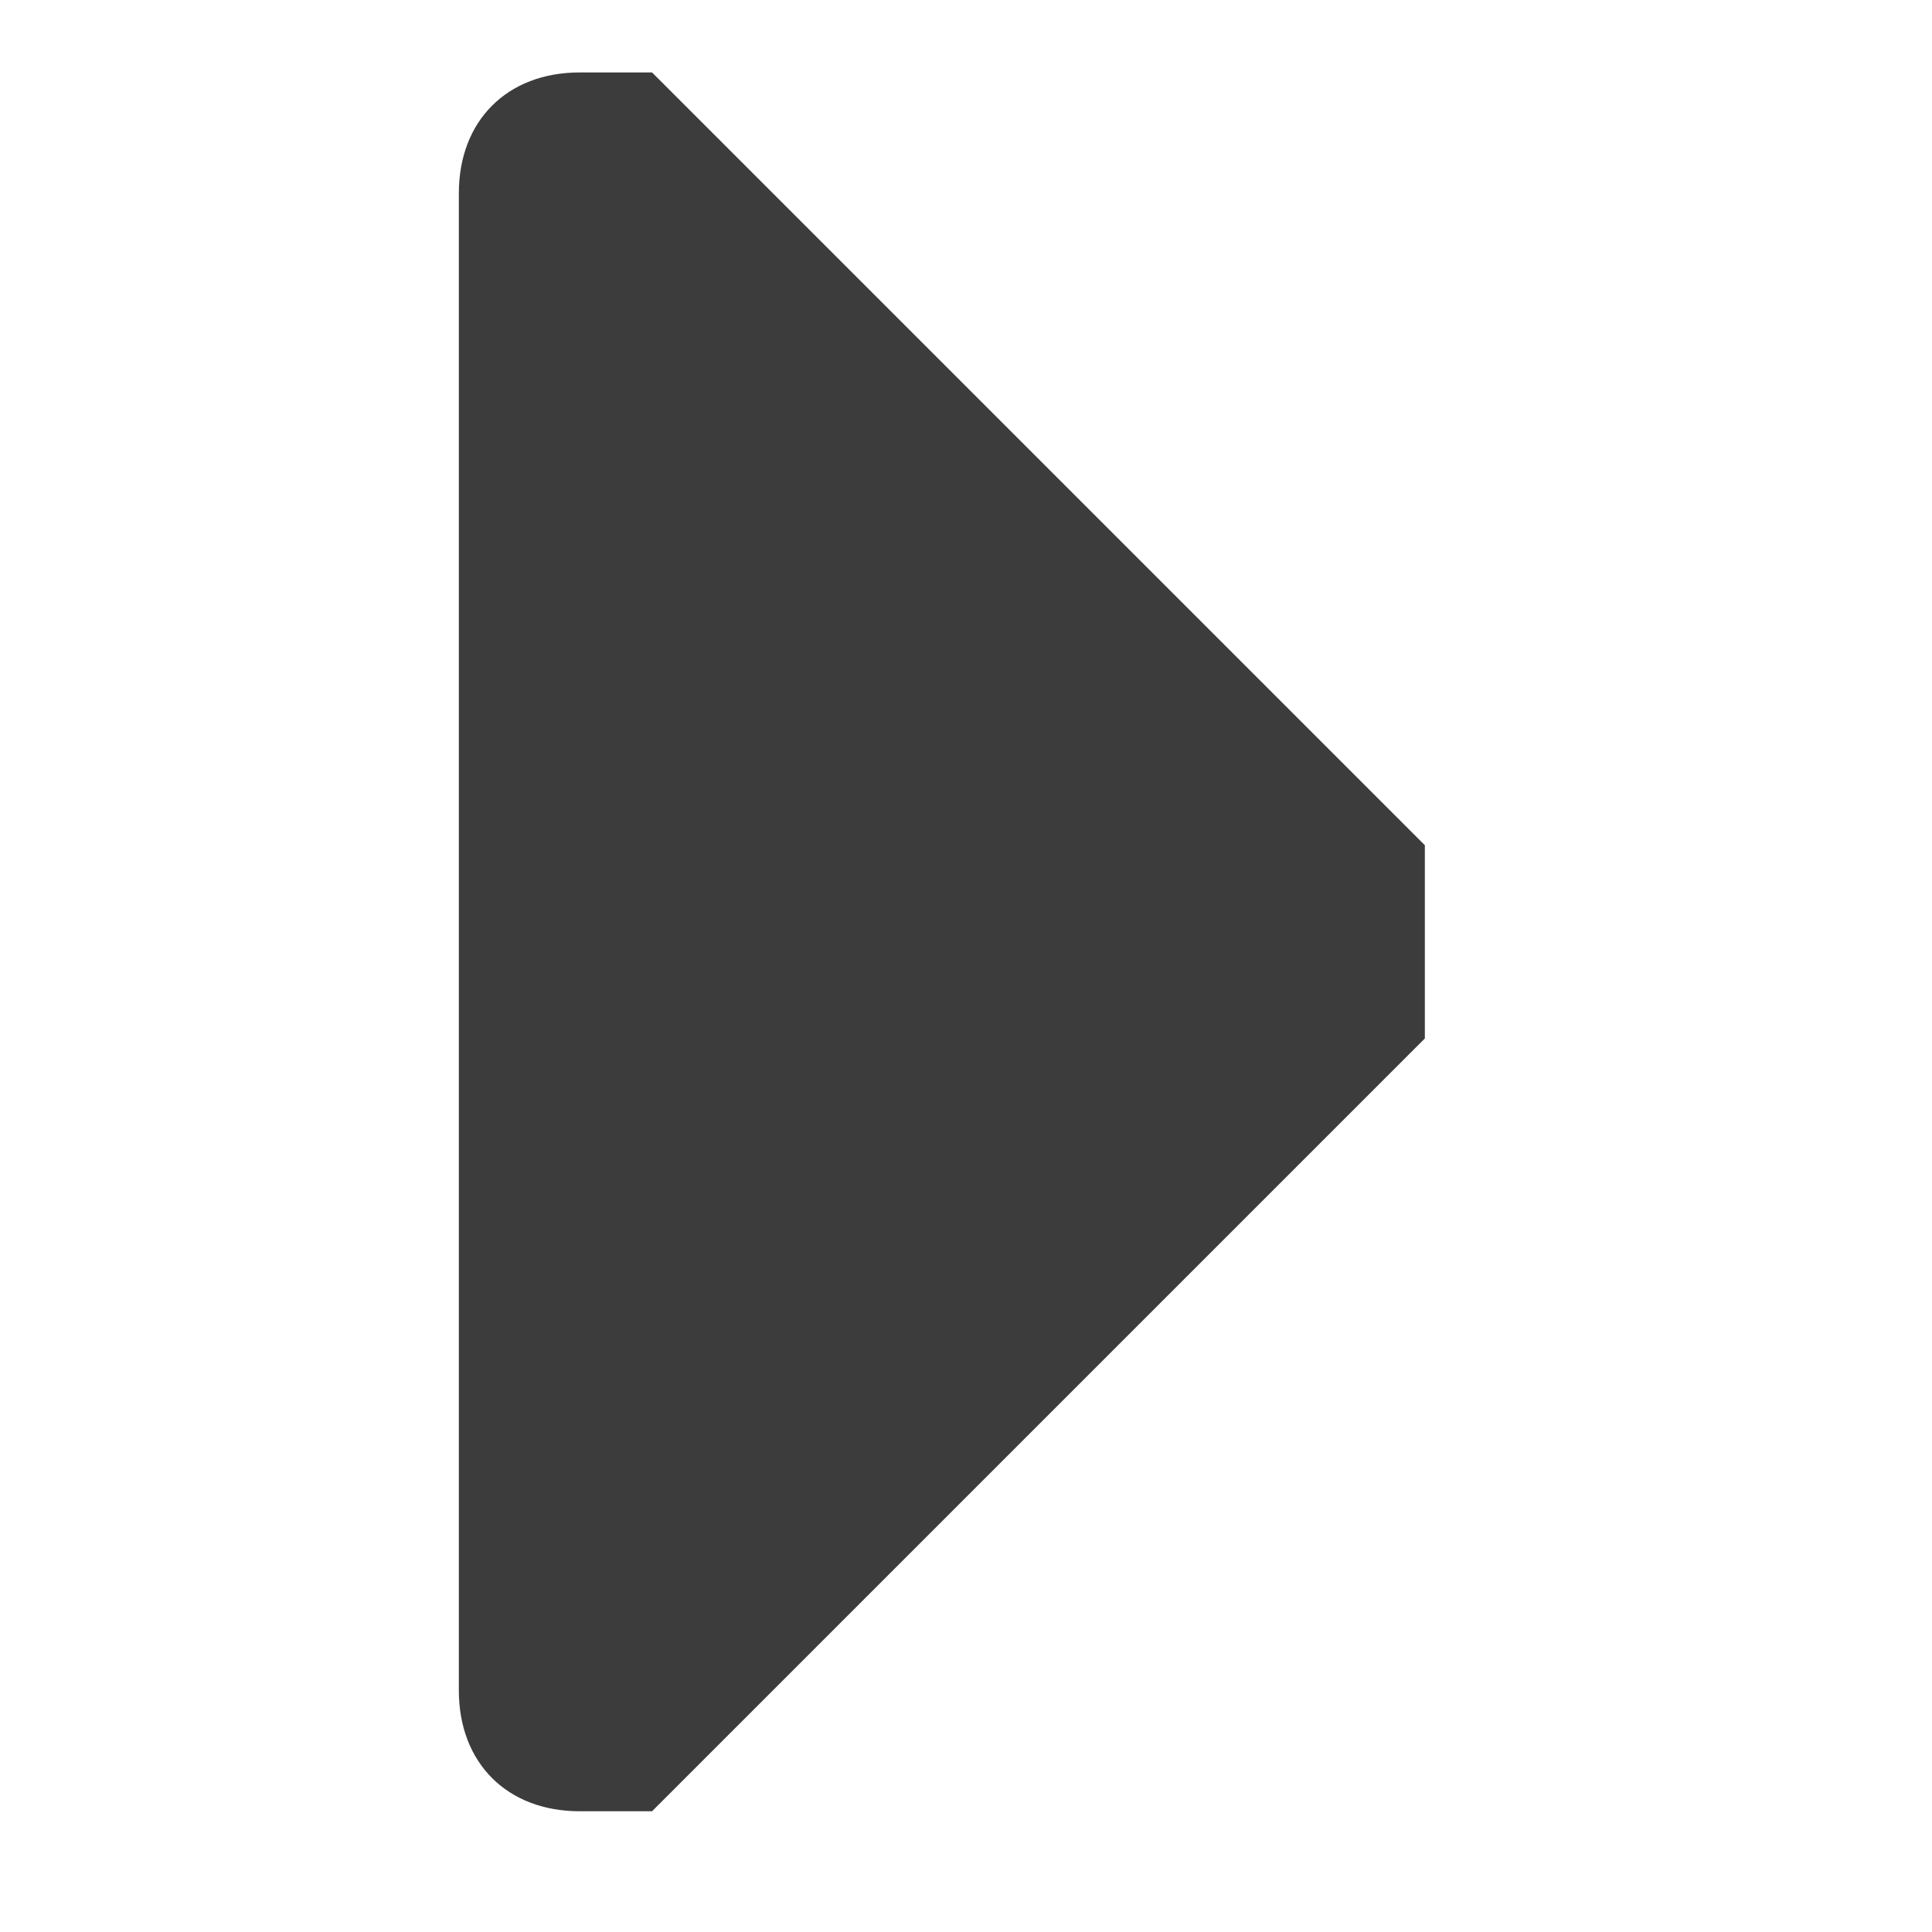 <?xml version="1.0" encoding="UTF-8"?>
<svg xmlns="http://www.w3.org/2000/svg" version="1.1" viewBox="0 0 8 8">
  <defs>
    <style>
      .cls-1 {
        fill: none;
      }

      .cls-2 {
        fill: #3c3c3c;
      }
    </style>
  </defs>
  <!-- Generator: Adobe Illustrator 28.7.1, SVG Export Plug-In . SVG Version: 1.2.0 Build 142)  -->
  <g>
    <g id="_レイヤー_1" data-name="レイヤー_1">
      <g id="_レイヤー_1-2" data-name="_レイヤー_1">
        <g id="_レイヤー1">
          <path class="cls-2" d="M5.9,4.3l-3.2,3.2s-.2,0-.3,0c-.3,0-.5-.2-.5-.5V.8c0-.3.2-.5.5-.5s.2,0,.3,0l3.2,3.2s0,.2,0,.3,0,.2,0,.3h0Z"/>
          <rect class="cls-1" width="8" height="8"/>
        </g>
      </g>
    </g>
  </g>
</svg>